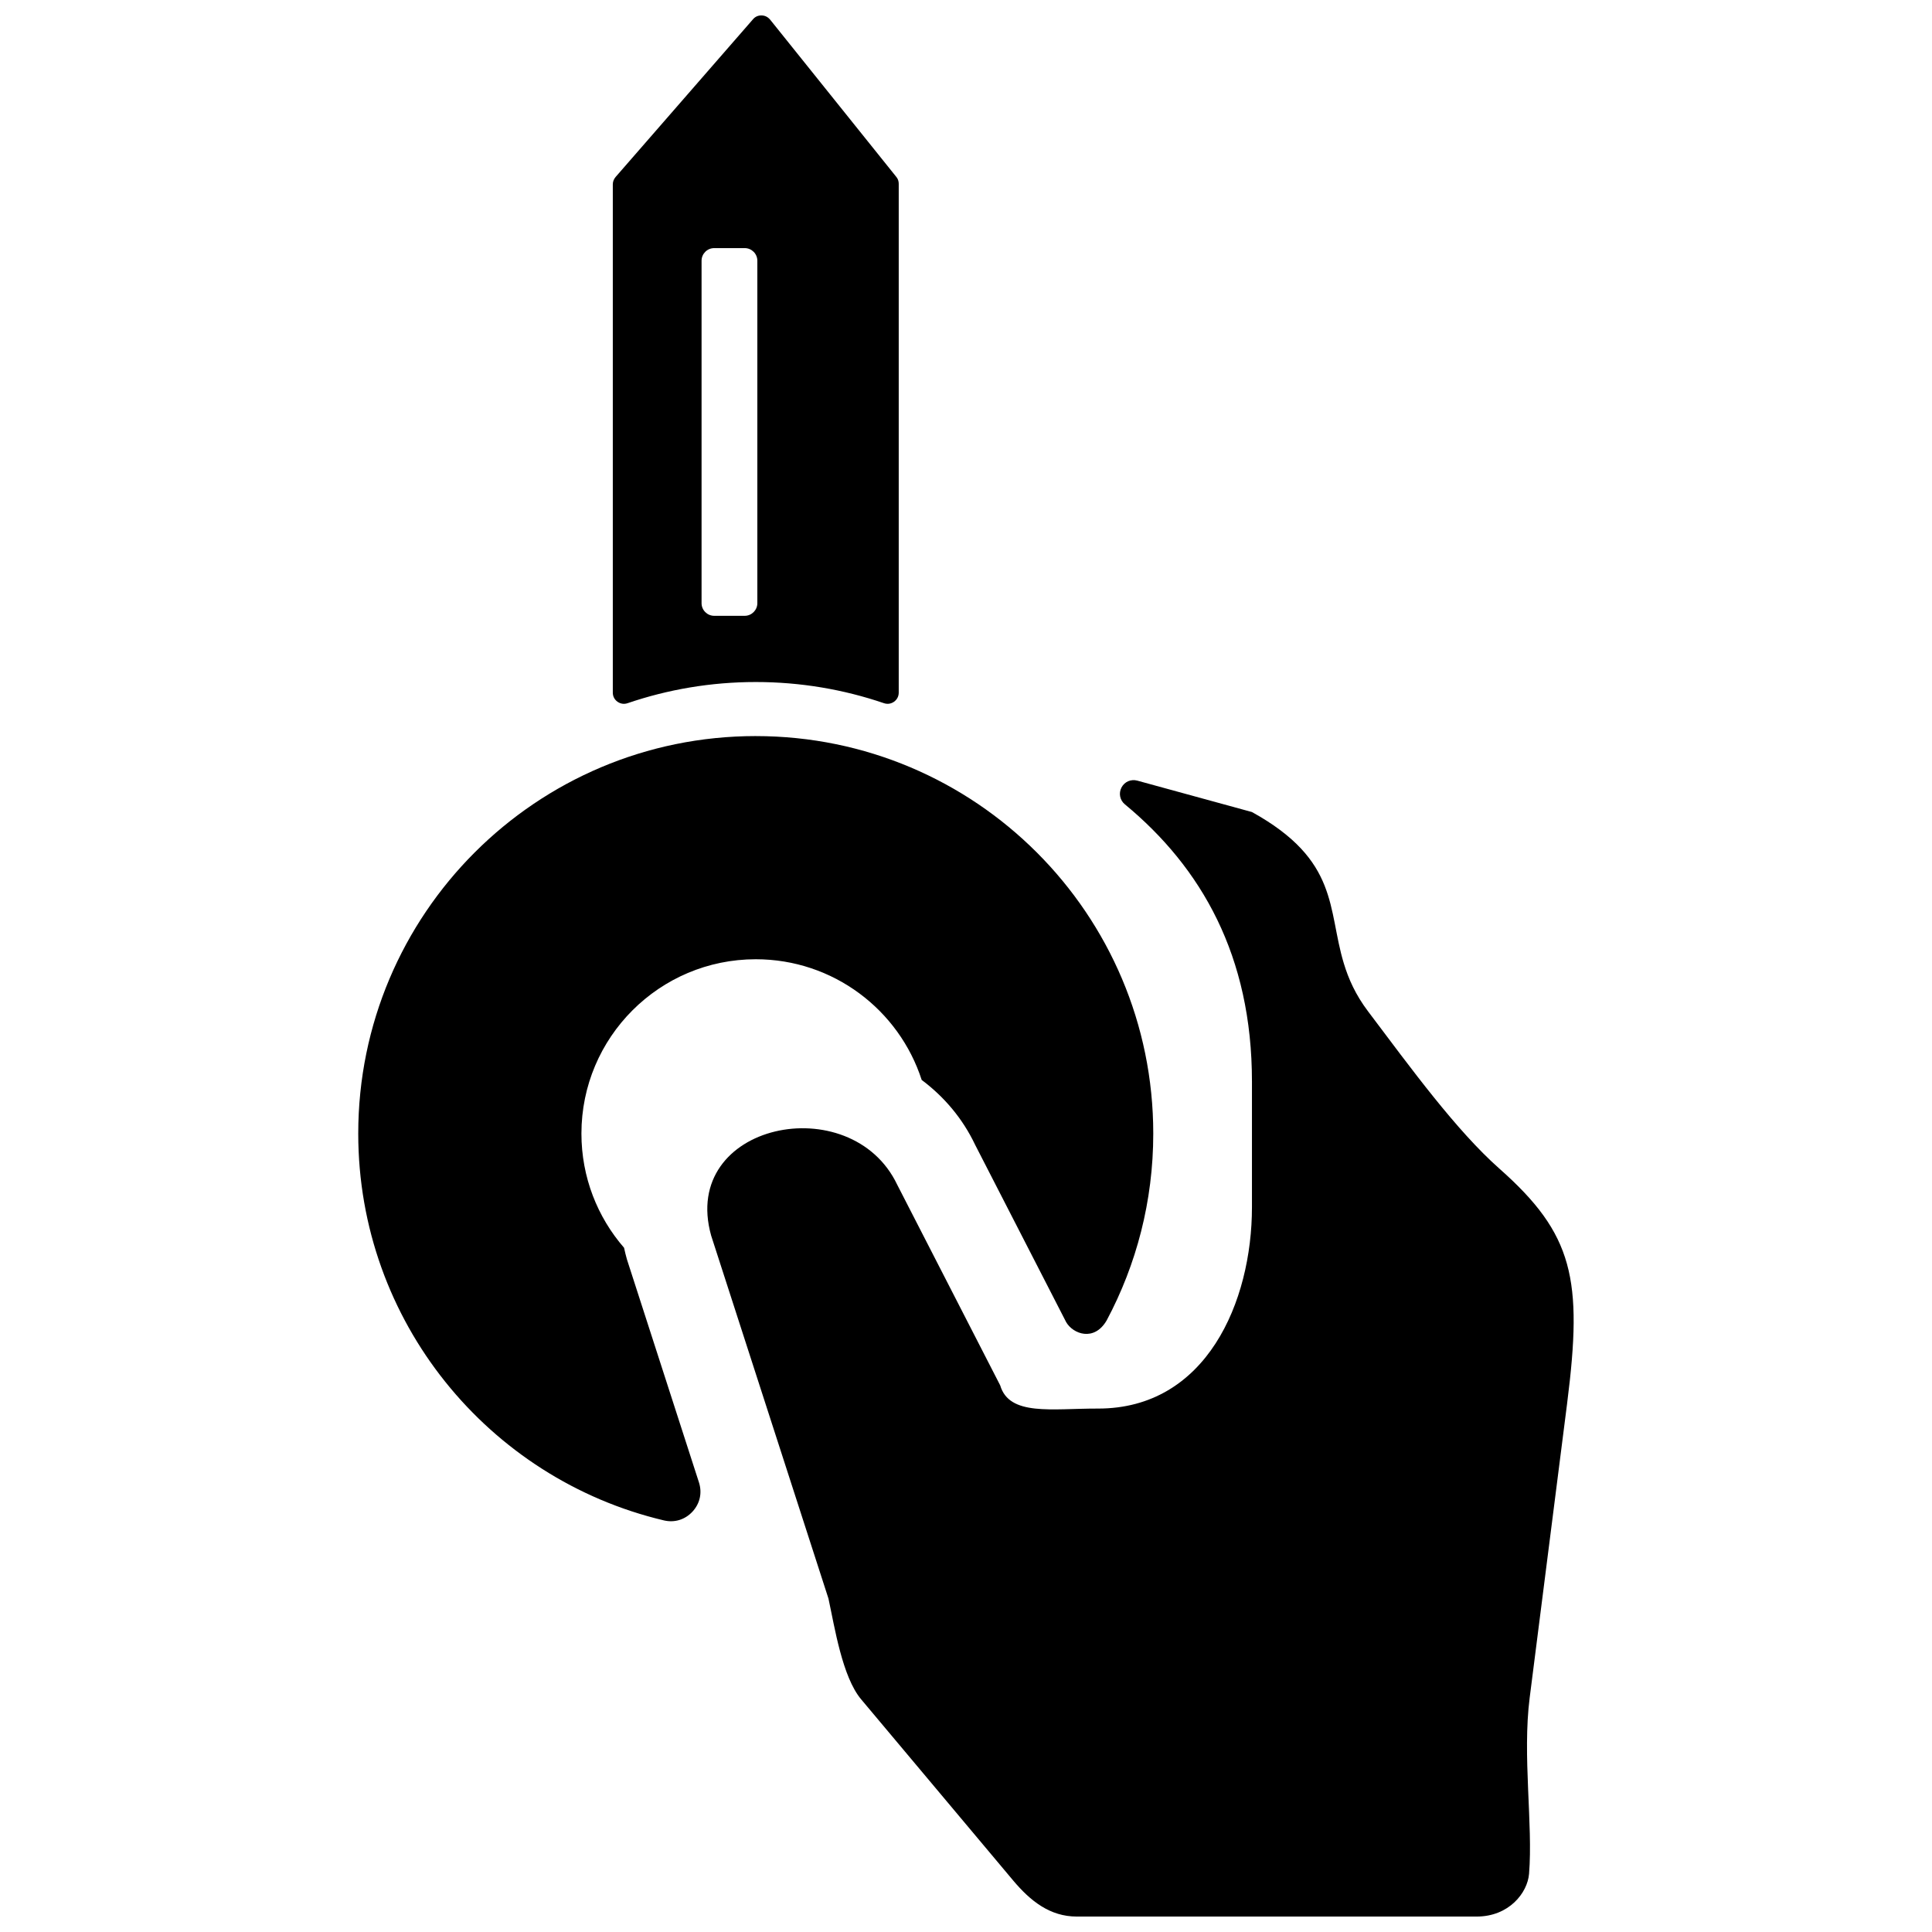 <?xml version="1.0" encoding="UTF-8"?>
<!-- Uploaded to: ICON Repo, www.iconrepo.com, Generator: ICON Repo Mixer Tools -->
<svg width="800px" height="800px" version="1.1" viewBox="144 144 512 512" xmlns="http://www.w3.org/2000/svg">
 <defs>
  <clipPath id="a">
   <path d="m238 148.09h324v503.81h-324z"/>
  </clipPath>
 </defs>
 <g clip-path="url(#a)">
  <path d="m307.17 190.87 36.426-41.816c0.598-0.684 1.41-1 2.312-0.961 0.914 0.039 1.652 0.457 2.227 1.164l33.434 41.668c0.418 0.52 0.605 1.125 0.605 1.785v134.84c0 0.977-0.441 1.836-1.234 2.41-0.805 0.566-1.738 0.707-2.676 0.395-10.66-3.637-22.082-5.613-33.977-5.613-11.895 0-23.316 1.977-33.977 5.613-0.93 0.316-1.875 0.172-2.676-0.395-0.797-0.574-1.234-1.426-1.234-2.41v-134.69c0-0.762 0.277-1.41 0.77-1.992zm37.117 148.2c58.184 0 105.34 47.16 105.34 105.34 0 17.887-4.465 34.73-12.336 49.492-3.305 5.723-8.918 3.637-10.746 0.48l-24.129-47.004c-3.328-7.016-8.266-12.77-14.16-17.184-6-18.555-23.418-31.984-43.973-31.984-25.512 0-46.199 20.688-46.199 46.199 0 11.57 4.258 22.152 11.297 30.262 0.219 1.016 0.473 2.031 0.754 3.047l19.09 59.117c0.898 2.777 0.277 5.613-1.707 7.762-1.984 2.141-4.754 2.992-7.598 2.32-46.438-10.996-80.98-52.719-80.98-102.51 0-58.184 47.16-105.34 105.34-105.34zm215.05 176.59-9.957 78.262c-1.961 15.367 0.906 33.559-0.164 46.648-0.41 5.07-5.336 11.336-13.879 11.336h-105.98c-7.109 0-12.289-4.125-16.863-9.566l-40.297-48.02c-4.984-5.953-7-19.09-8.645-26.68l-31.086-96.188c-8.383-29.891 37.078-39.195 49.309-13.484l27.285 53.16c2.418 8.242 13.746 6.125 25.859 6.156 28.781 0.078 40.863-28.309 40.863-53.379v-33.289c0-33.305-13.367-56.672-33.668-73.453-1.332-1.094-1.707-2.93-0.906-4.465 0.797-1.535 2.504-2.273 4.172-1.828l30.402 8.328c23.191 12.816 19.988 25.727 24.332 40.062 1.242 4.125 3.125 8.375 6.438 12.762 11.484 15.242 23.395 31.574 34.793 41.668 19.641 17.375 22.137 29.301 17.988 61.969zm-226.07-305.91h8.094c1.844 0 3.344 1.512 3.344 3.344v90.758c0 1.836-1.512 3.344-3.344 3.344h-8.094c-1.836 0-3.344-1.504-3.344-3.344v-90.758c0-1.844 1.512-3.344 3.344-3.344z" fill-rule="evenodd"/>
 </g>
</svg>